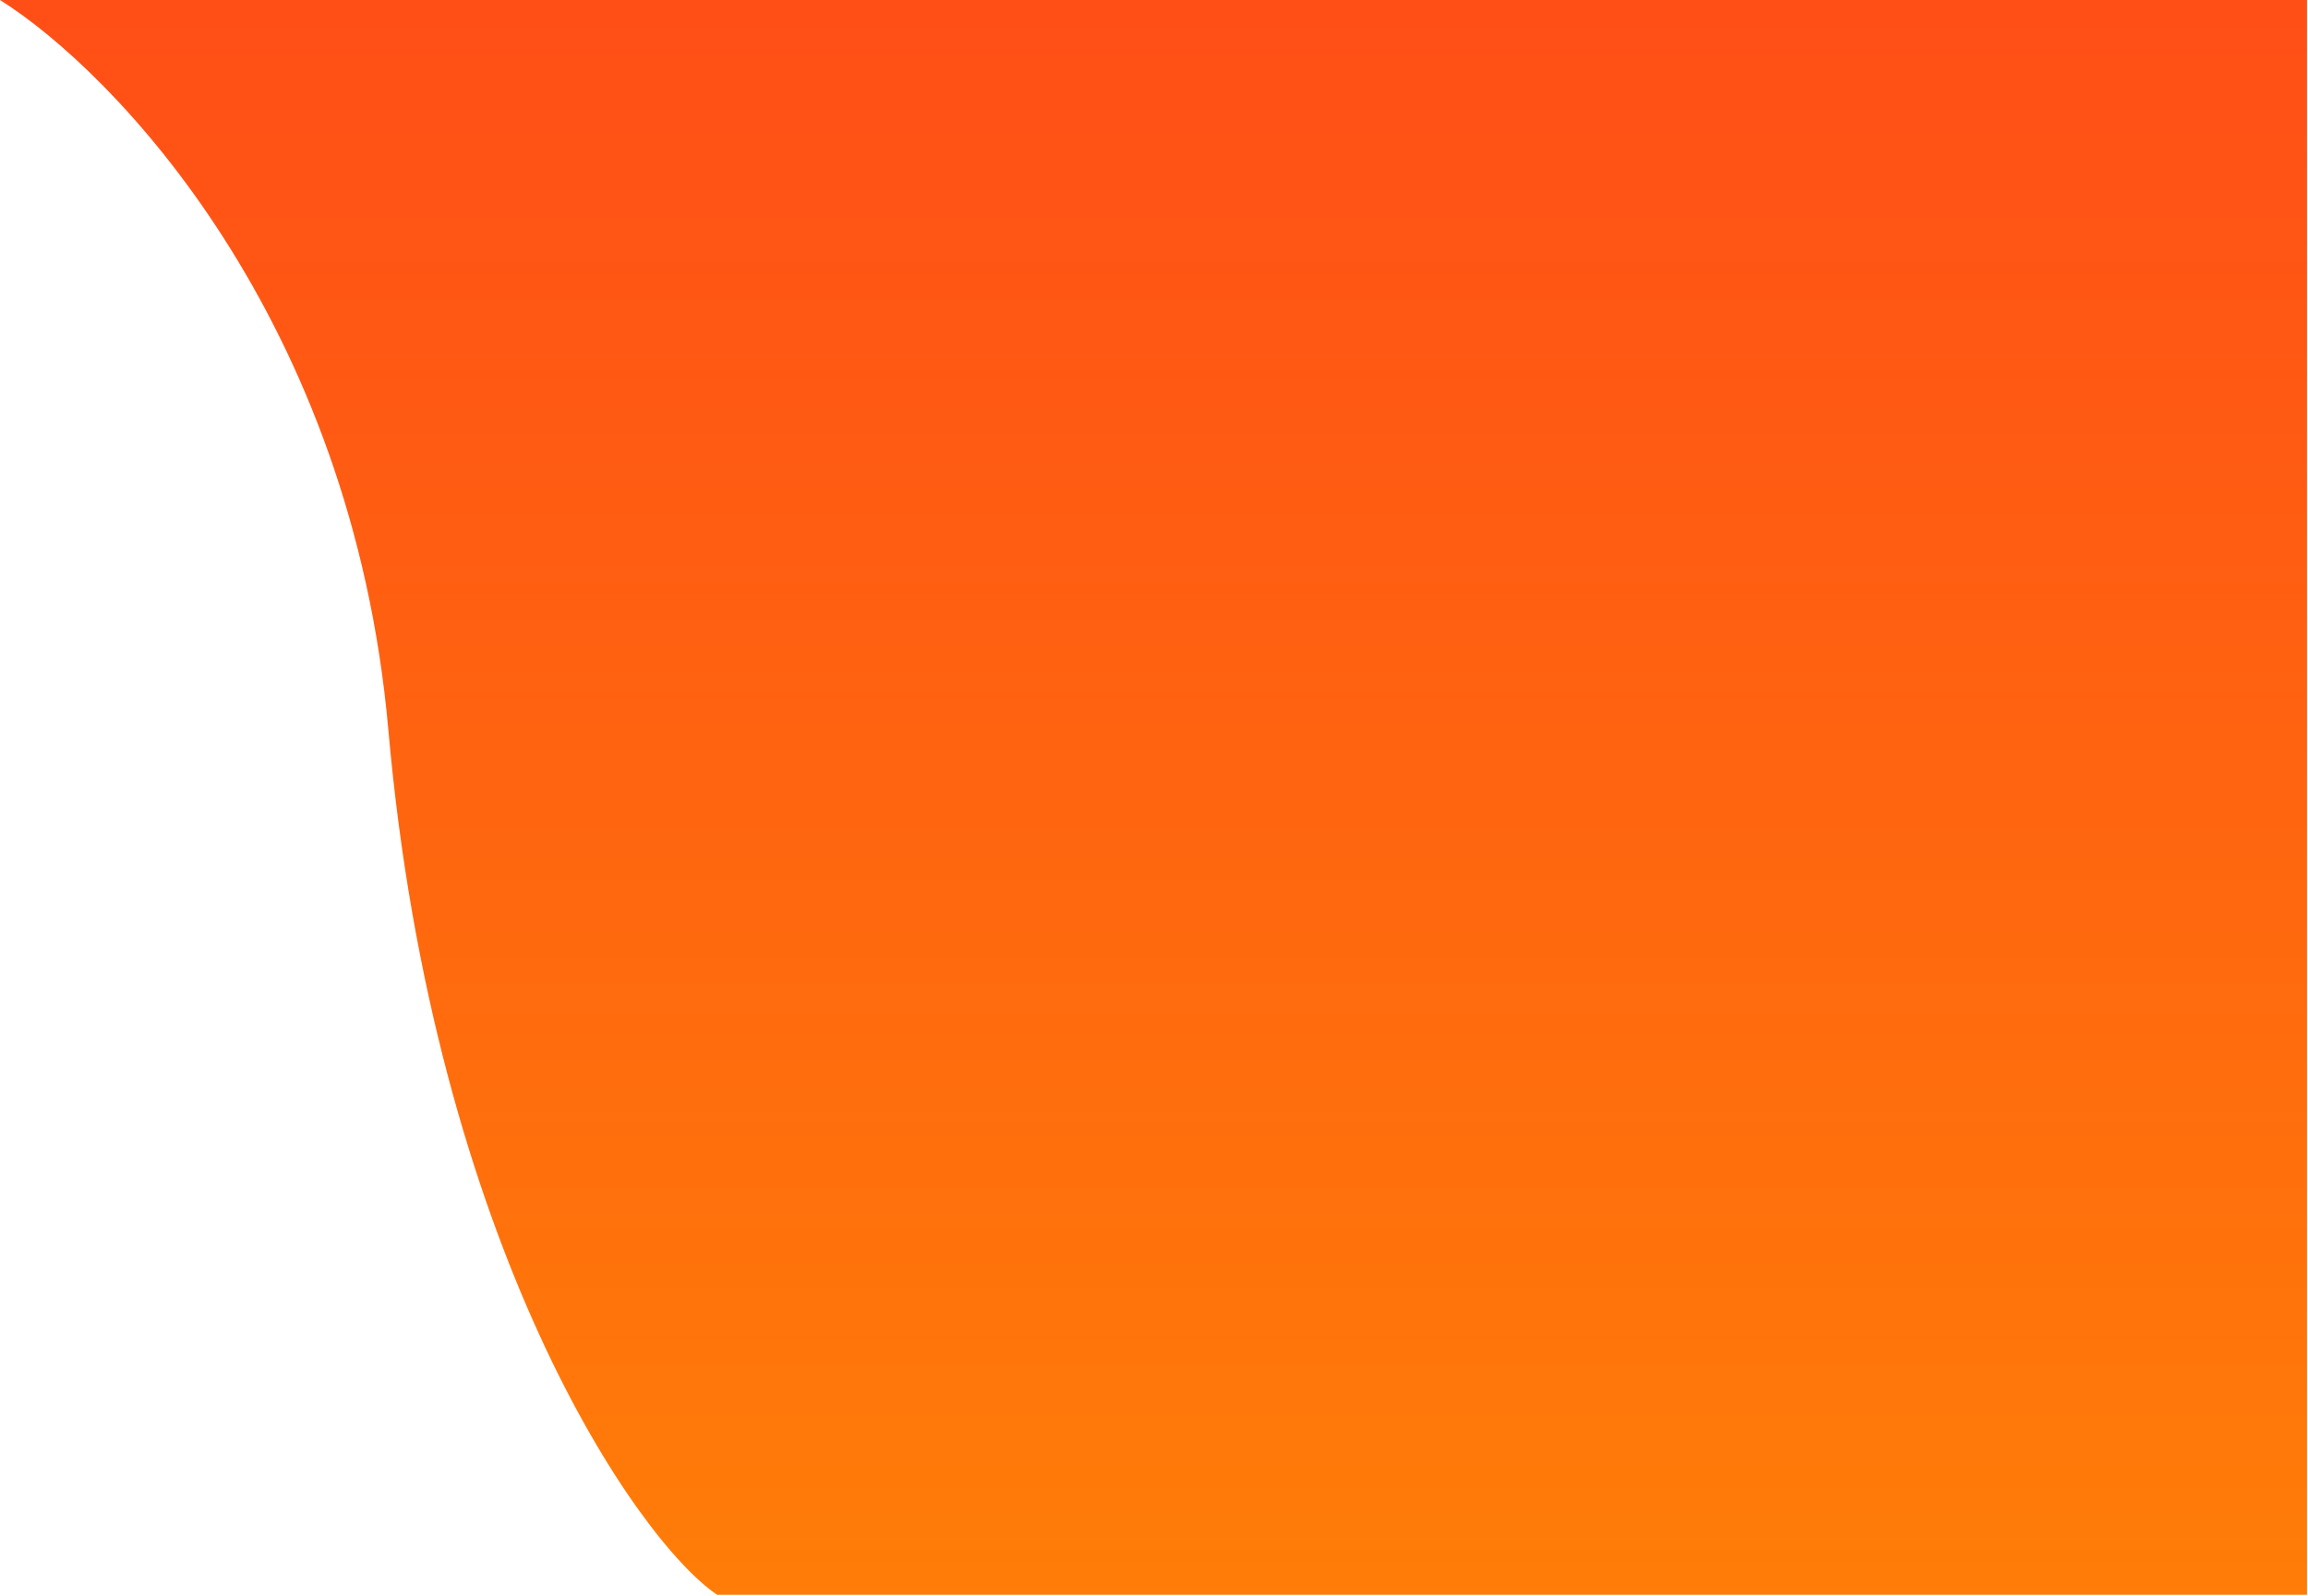 <svg width="1141" height="789" viewBox="0 0 1141 789" fill="none" xmlns="http://www.w3.org/2000/svg">
<path d="M192 361C174 157.4 56.5 35.5 0 0H1140.5V788.5H354.5C314.5 761.5 214.5 615.5 192 361Z" fill="url(#paint0_linear)"/>
<defs>
<linearGradient id="paint0_linear" x1="570.25" y1="0" x2="570.25" y2="1217" gradientUnits="userSpaceOnUse">
<stop stop-color="#FF3D00" stop-opacity="0.91"/>
<stop offset="1" stop-color="#FF9900"/>
</linearGradient>
</defs>
</svg>
